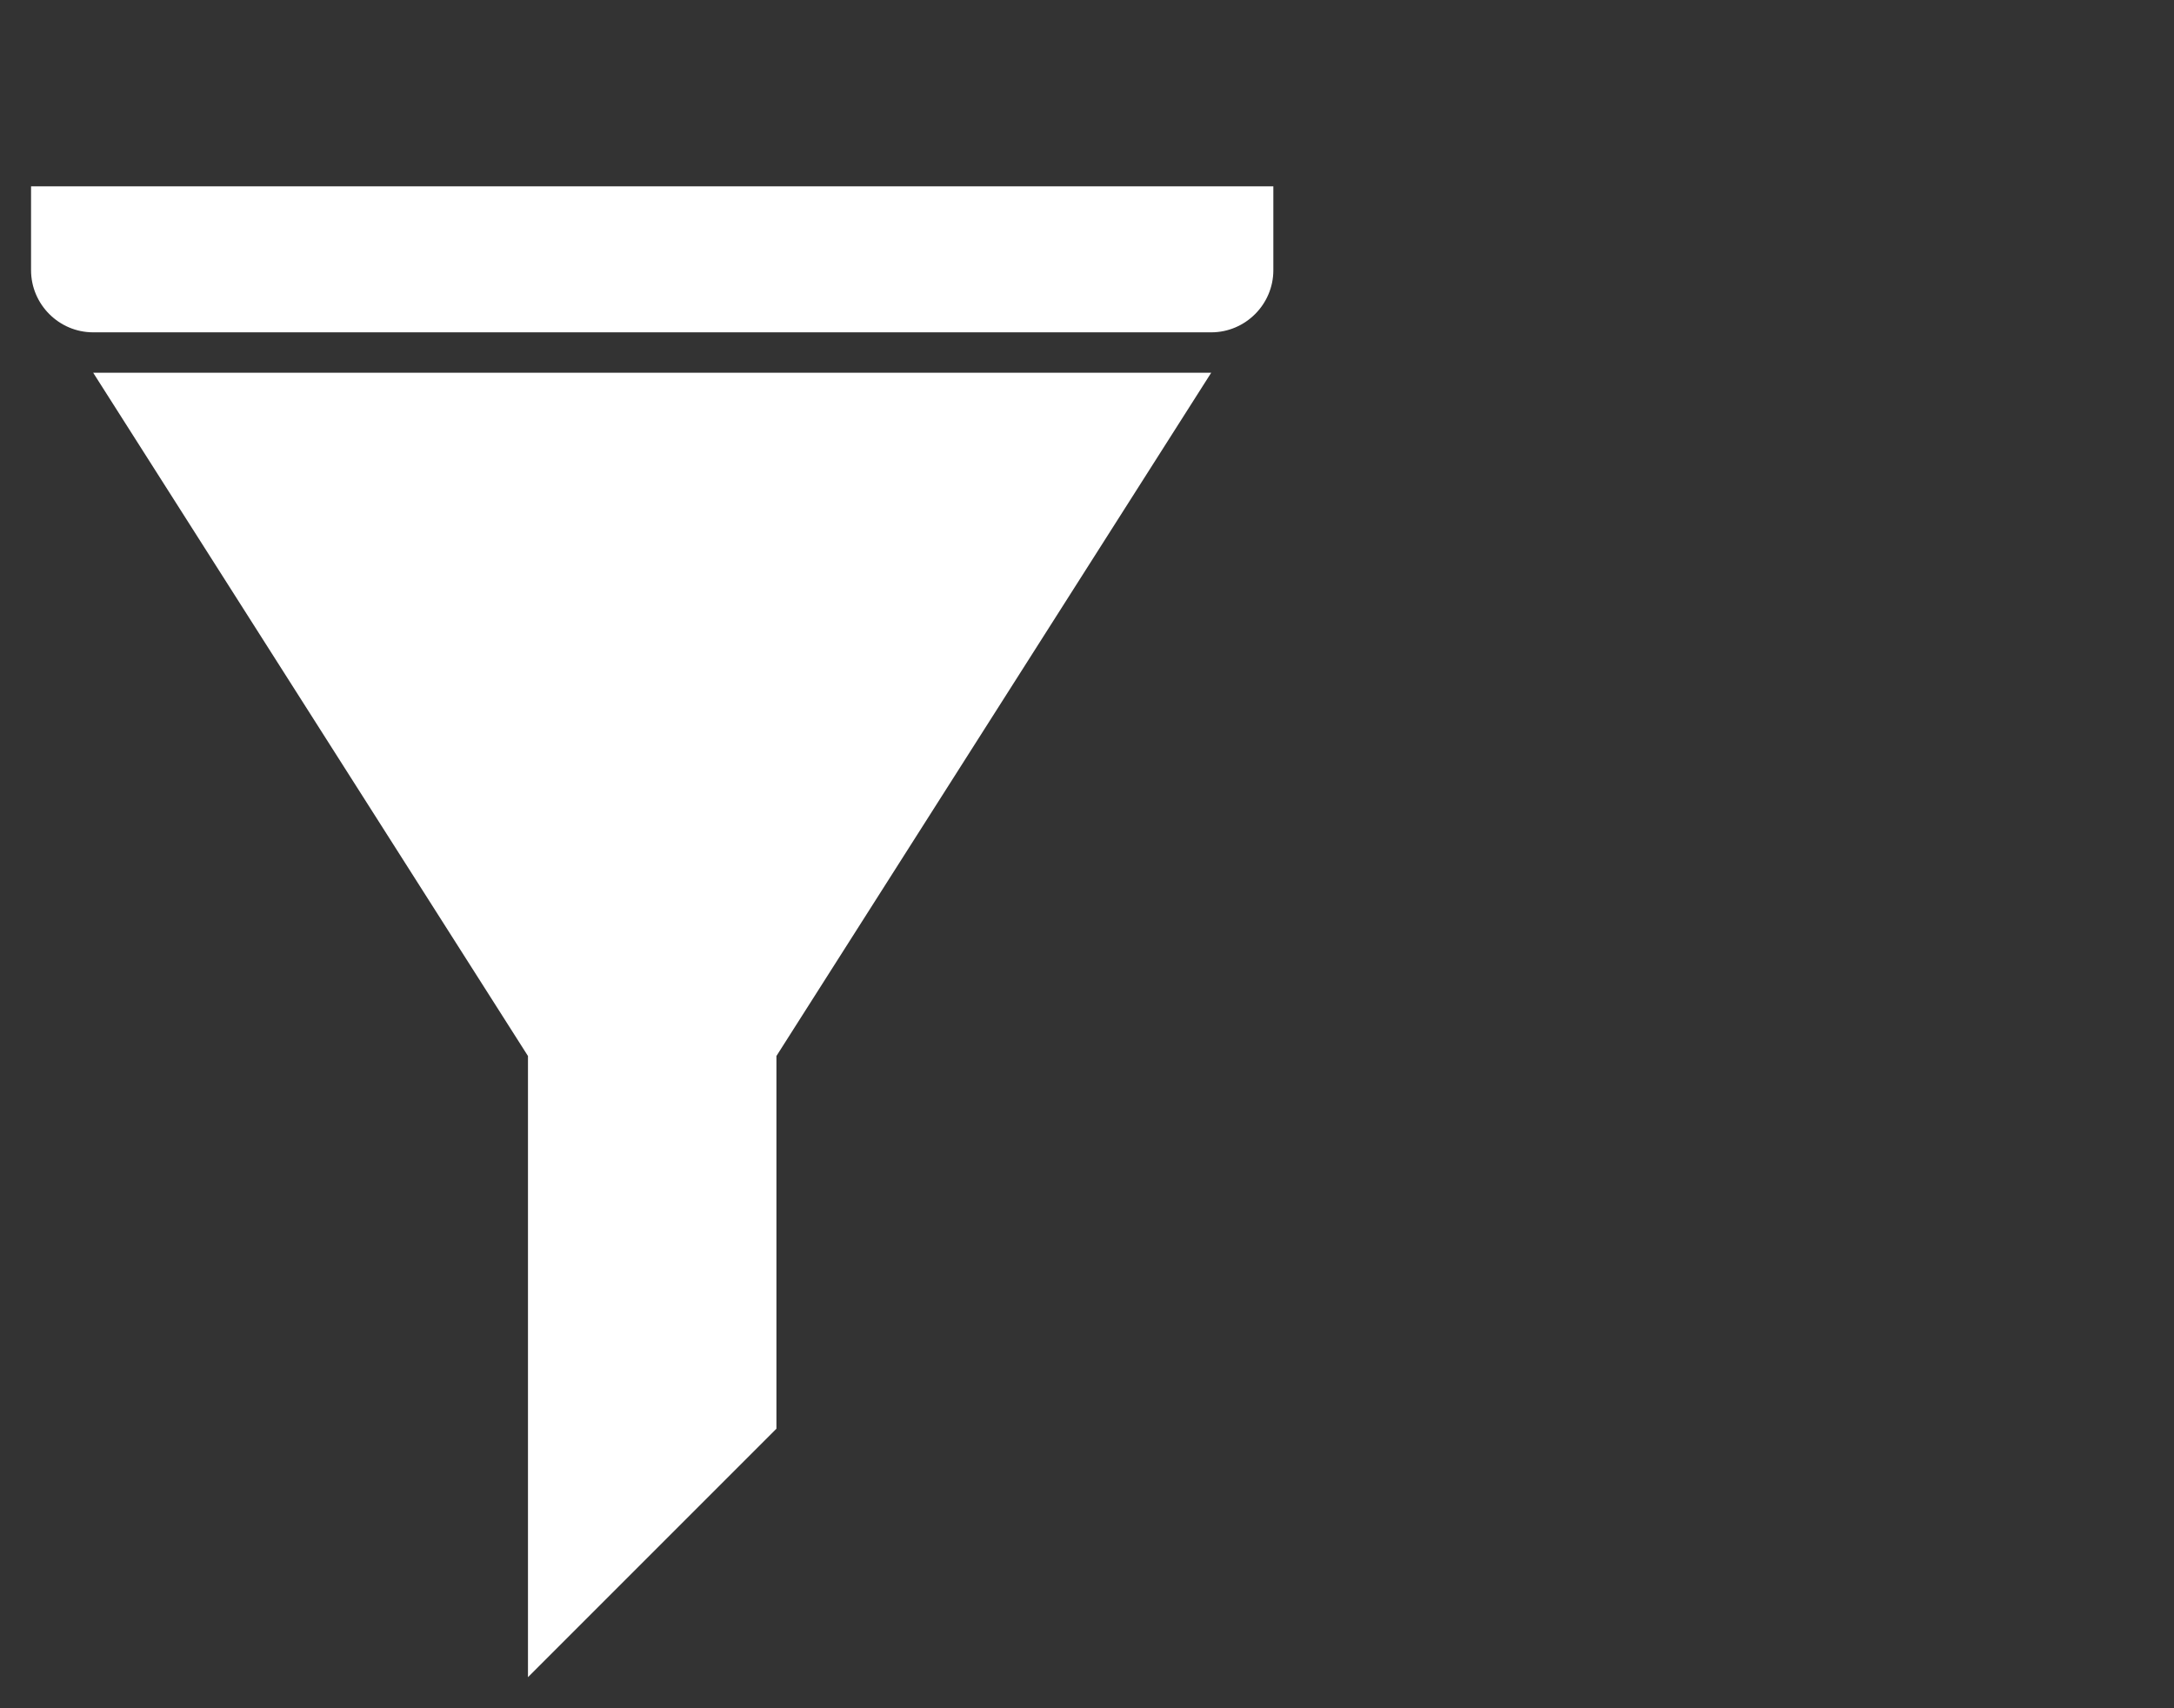<?xml version="1.0" encoding="utf-8"?>
<!-- Generator: Adobe Illustrator 22.0.1, SVG Export Plug-In . SVG Version: 6.00 Build 0)  -->
<svg version="1.1" id="Ebene_1" xmlns="http://www.w3.org/2000/svg" xmlns:xlink="http://www.w3.org/1999/xlink" x="0px" y="0px"
	 width="70px" height="55px" viewBox="0 0 70 55" style="enable-background:new 0 0 70 55;" xml:space="preserve">
<rect x="0" y="0" width="70" height="55" fill="#333333" stroke="none"/>
<style type="text/css">
	.st0{fill:#FFFFFF;}
</style>
<g id="filter_2_">
	<path class="st0" d="M1,6v2.7c0,1.1,0.9,2,2,2h36c1.1,0,2-0.9,2-2V6H1z"/>
	<path class="st0" d="M17,34v20l8-8V34l14-22H3L17,34z"/>
</g>
</svg>
